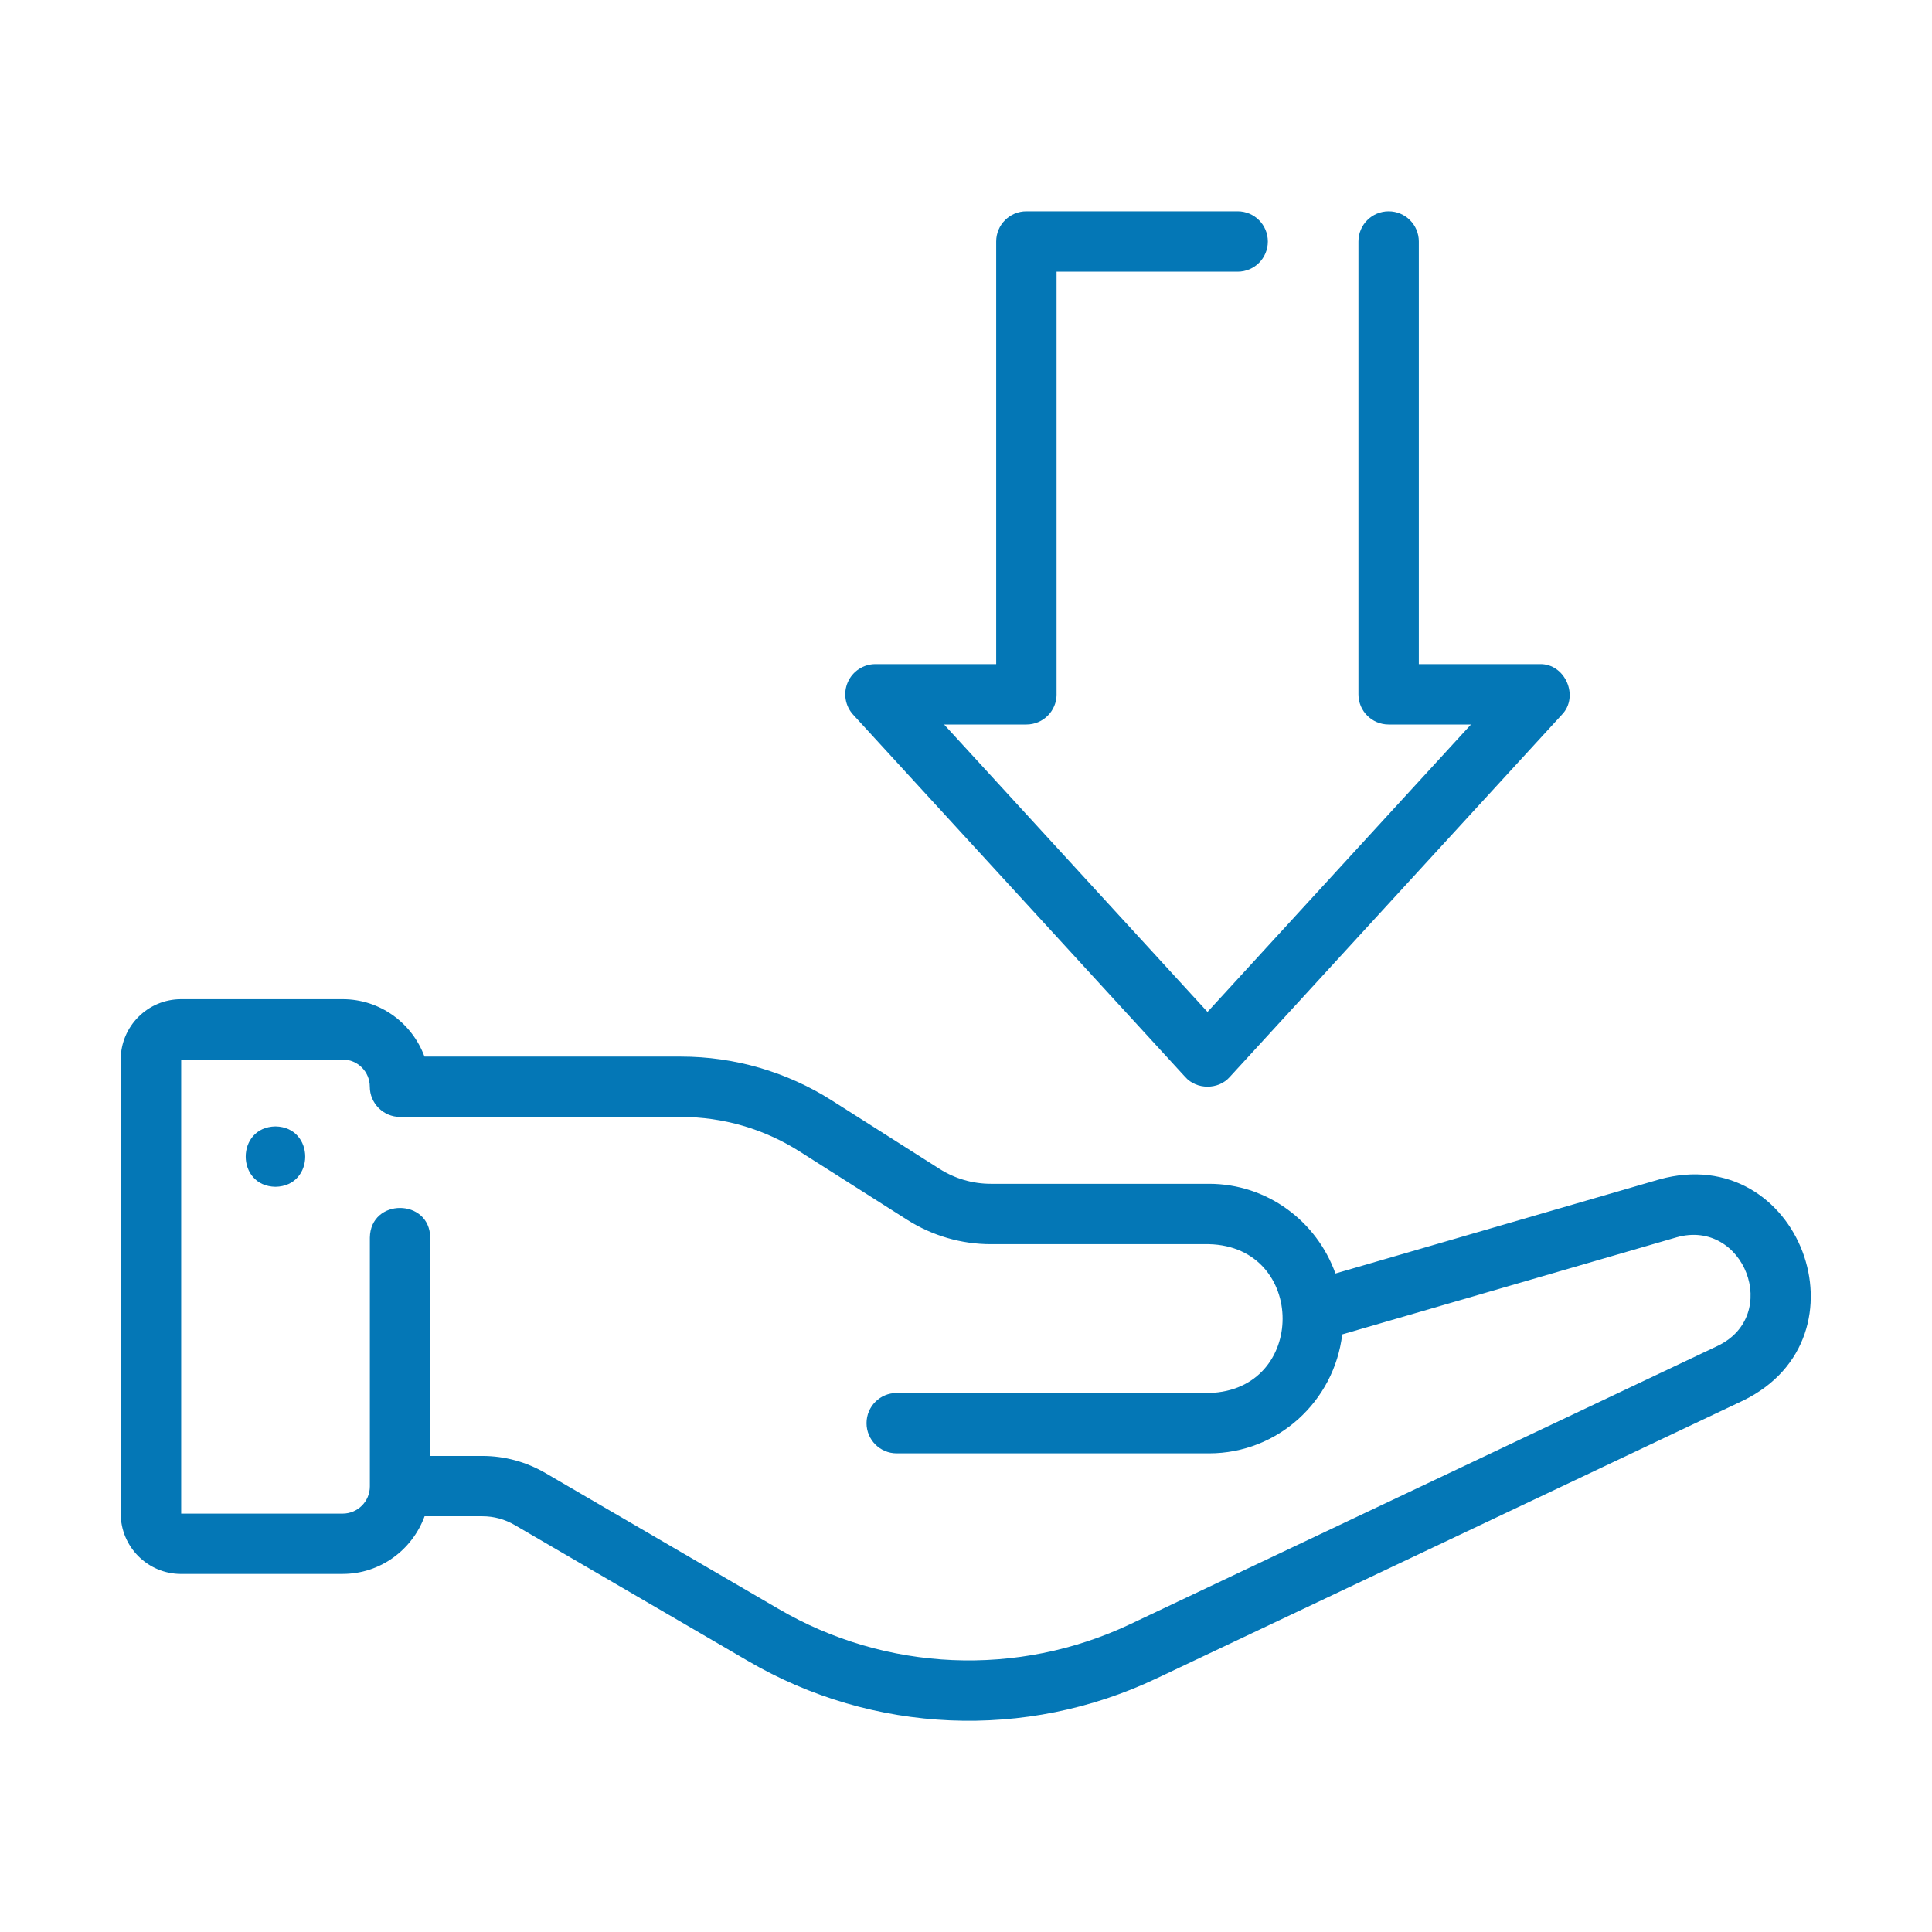 <?xml version="1.0" encoding="UTF-8"?>
<svg xmlns="http://www.w3.org/2000/svg" viewBox="0 0 64 64" id="need">
  <path d="m6,52.138s5.35,0,5.35,0c1.25,0,2.308-.799,2.715-1.91h1.916c.38,0,.742.099,1.076.294l7.72,4.499c4.145,2.423,9.207,2.633,13.532.58,0,0,19.439-9.208,19.439-9.208,4.306-2.1,1.852-8.605-2.776-7.325 0-0-10.734,3.118-10.734,3.118-.618-1.726-2.253-2.971-4.188-2.971h-7.229c-.601,0-1.187-.171-1.694-.492l-3.574-2.271c-1.496-.949-3.225-1.451-4.997-1.451h-8.494c-.409-1.107-1.465-1.902-2.713-1.902,0,0-5.35,0-5.35,0-1.103,0-2,.897-2,2,0,0,0,15.04,0,15.04,0,1.103.897,2,2,2Zm0-17.04h5.35c.496,0,.9.403.9.899.001.554.451,1.002,1.004,1.003,0,0,9.303,0,9.303,0,1.393,0,2.75.395,3.925,1.14l3.575,2.271c.829.525,1.786.804,2.766.804h7.229c3.241.082,3.255,4.843-0,4.929 0,0-10.347,0-10.347,0-.553,0-1,.447-1,1s.447,1,1,1h10.347c2.281,0,4.147-1.727,4.411-3.94l11.075-3.216c2.234-.632,3.483,2.587,1.358,3.598 0-0-19.442,9.21-19.442,9.21-3.736,1.771-8.1,1.586-11.667-.501l-7.721-4.5c-.635-.37-1.355-.565-2.084-.565h-1.73v-7.23c-.015-1.311-1.982-1.316-2.0 0,0-0,0,8.24,0,8.24,0,.496-.404.9-.9.9,0,0-5.35,0-5.35,0v-15.04Z" fill="#0477b6" class="color000000 svgShape"></path>
  <path d="M9.125 37.314c-1.314.022-1.314 1.978 0 2 1.314-.022 1.314-1.978-0-2zM35 23v-14s5.999 0 5.999 0c.553 0 1-.447 1-1s-.447-1-1-1h-6.999c-.553 0-1 .447-1 1v14h-4c-.396 0-.756.234-.915.598-.16.362-.09.786.178 1.078l10.999 12c.376.427 1.099.429 1.475-0 0 0 11.001-12 11.001-12.0.588-.604.108-1.703-.737-1.676 0-0-4.001-0-4.001-0v-14c0-.553-.447-1-1-1s-1 .447-1 1v15c0 .553.447 1 1 1h2.728l-8.728 9.521-8.726-9.521h2.727c.553 0 1-.447 1-1z" fill="#0477b6" class="color000000 svgShape"></path>
</svg>
